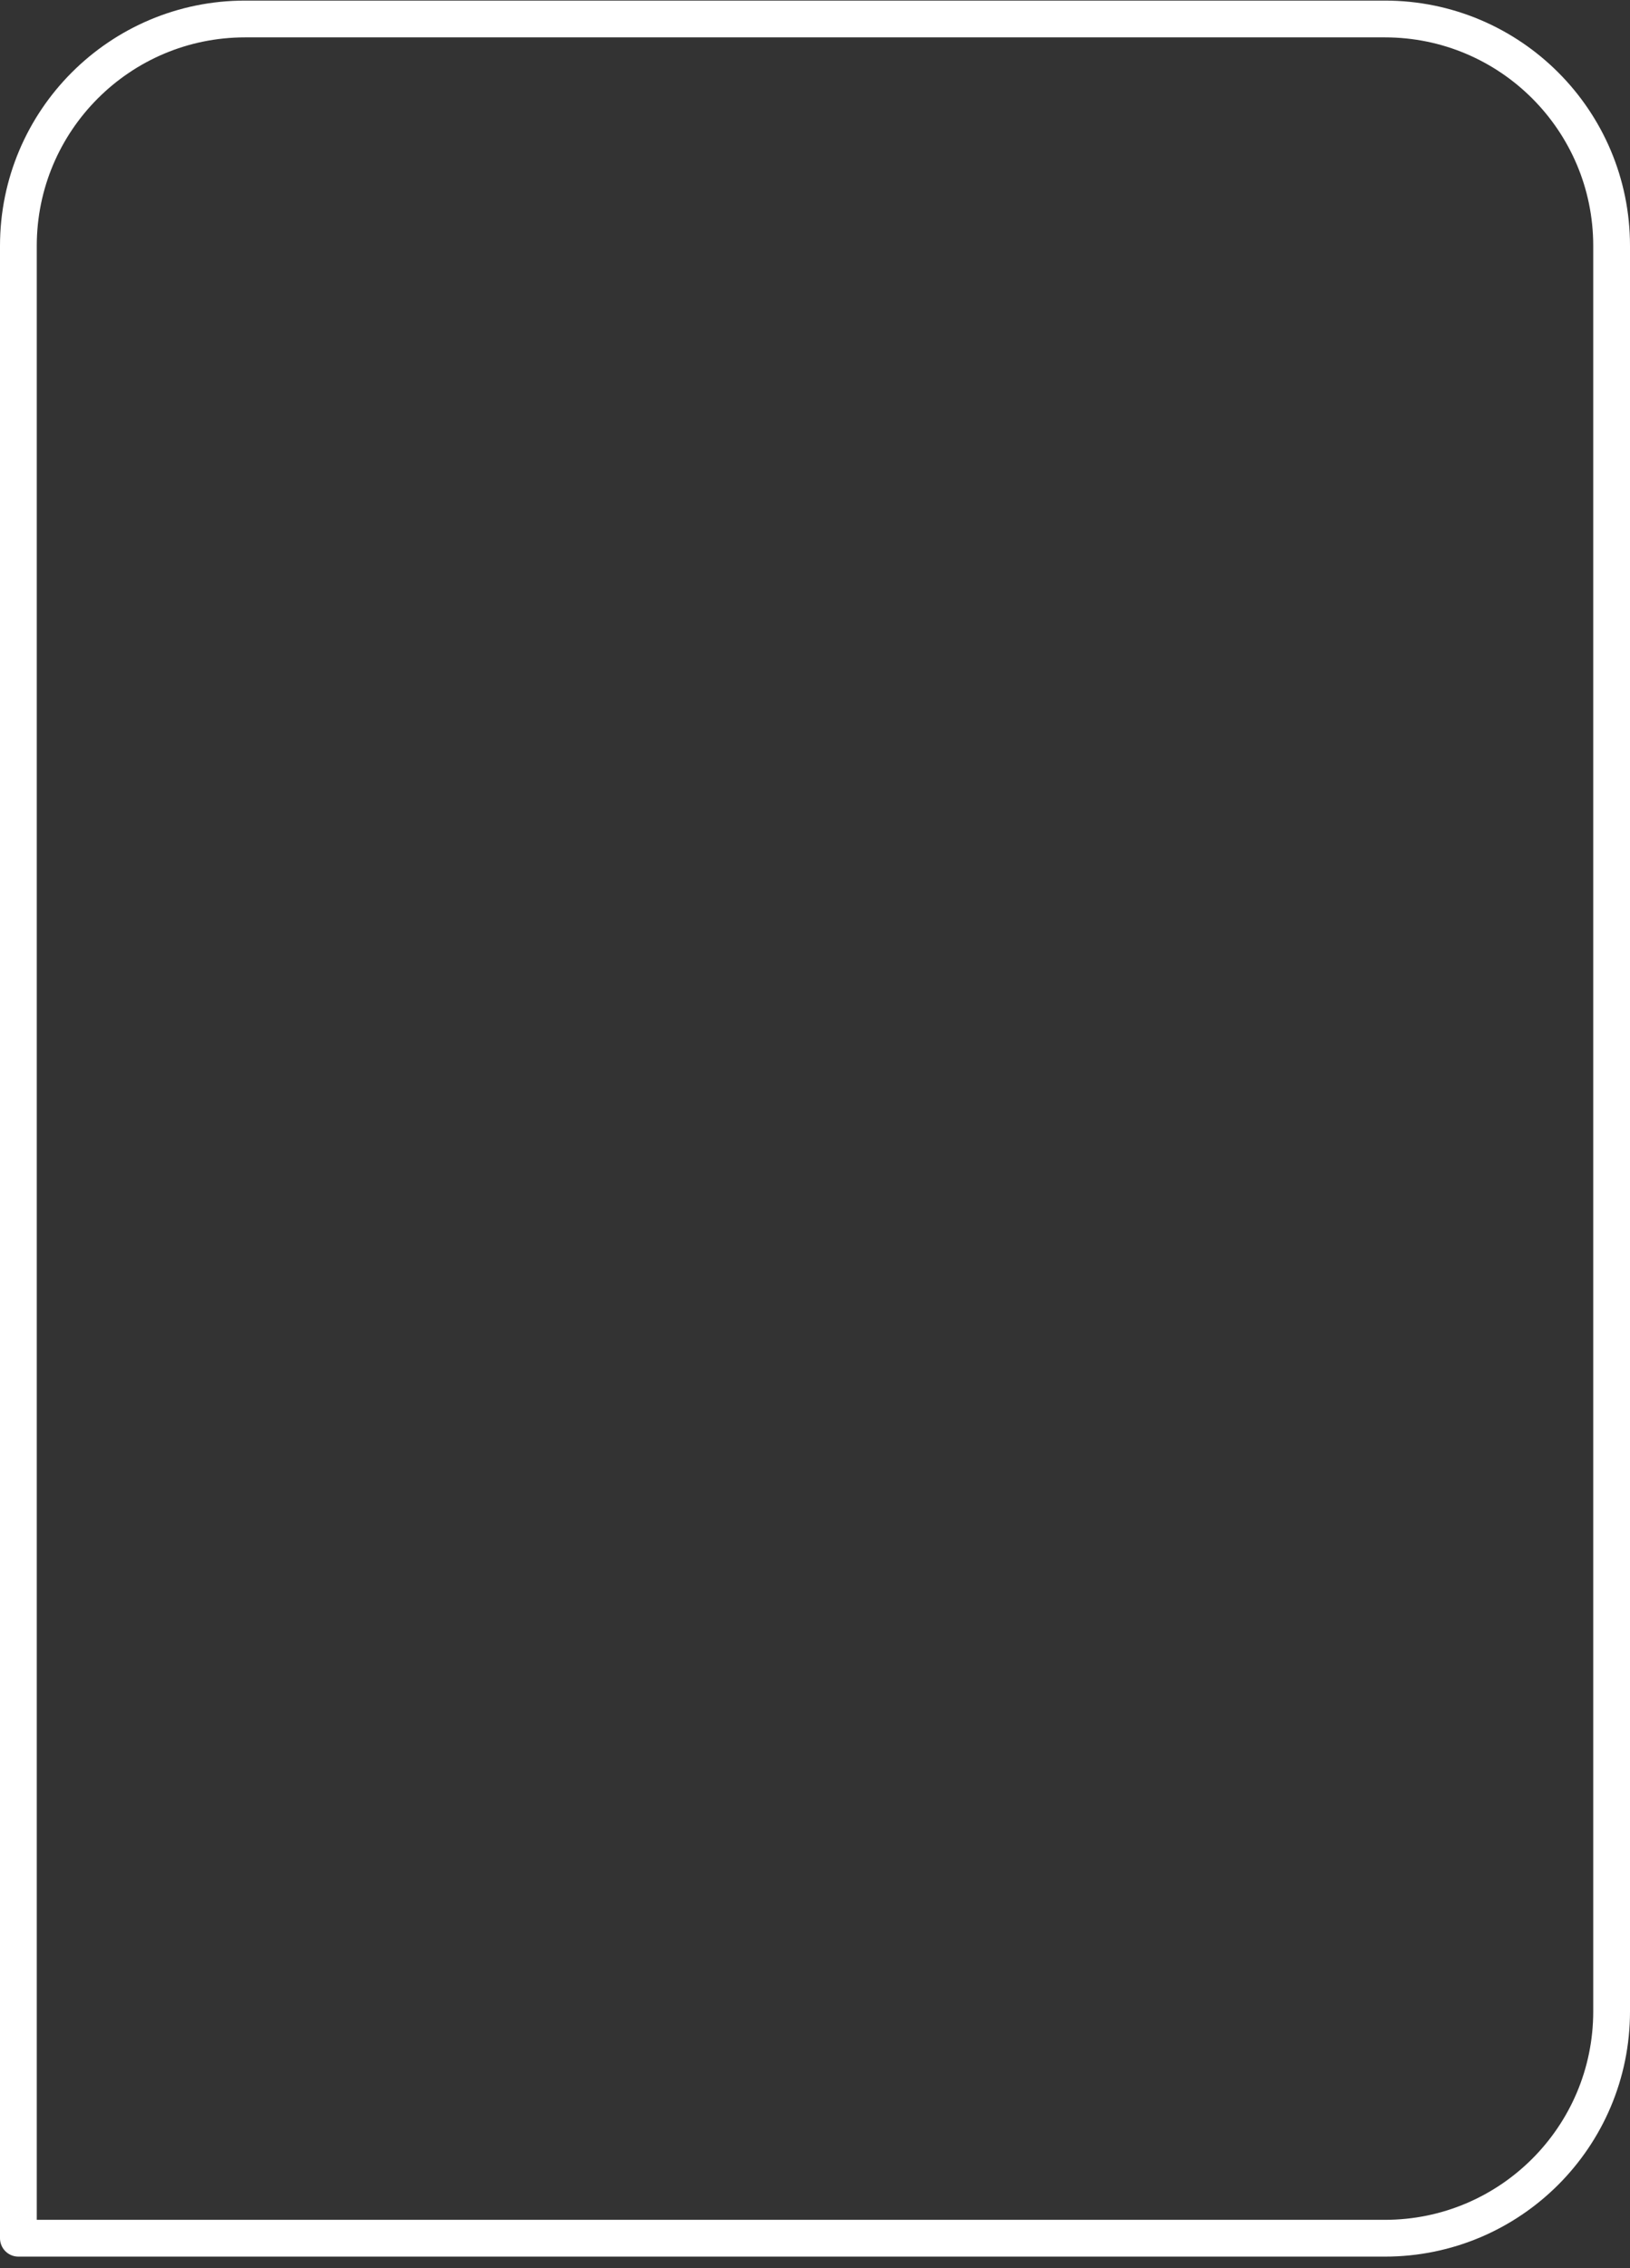 <svg width="133" height="185" viewBox="0 0 133 185" fill="none" xmlns="http://www.w3.org/2000/svg">
<rect x="0" y="0" width="133" height="185" fill="#333333" stroke="none"/>
<path d="M113 1.548C123.217 1.548 131.5 9.831 131.5 20.048L131.5 108.548L131.5 108.634L131.5 108.72L131.5 108.806L131.5 108.892L131.5 108.978L131.5 109.065L131.5 109.152L131.5 109.239L131.5 109.326L131.5 109.414L131.5 109.502L131.5 109.59L131.5 109.678L131.5 109.766L131.5 109.855L131.5 109.943L131.5 110.032L131.5 110.122L131.5 110.211L131.5 110.3L131.5 110.39L131.5 110.48L131.5 110.57L131.5 110.661L131.5 110.751L131.5 110.842L131.5 110.933L131.5 111.024L131.5 111.115L131.5 111.207L131.5 111.298L131.5 111.39L131.5 111.482L131.5 111.575L131.5 111.667L131.5 111.76L131.5 111.853L131.5 111.946L131.5 112.039L131.5 112.132L131.5 112.226L131.5 112.32L131.5 112.413L131.5 112.508L131.5 112.602L131.5 112.696L131.5 112.791L131.5 112.886L131.5 112.981L131.5 113.076L131.5 113.171L131.5 113.267L131.5 113.363L131.5 113.459L131.5 113.555L131.5 113.651L131.5 113.747L131.5 113.844L131.5 113.941L131.5 114.038L131.5 114.135L131.5 114.232L131.5 114.329L131.5 114.427L131.5 114.525L131.5 114.623L131.5 114.721L131.5 114.819L131.5 114.917L131.5 115.016L131.5 115.115L131.5 115.214L131.5 115.313L131.5 115.412L131.5 115.511L131.5 115.611L131.5 115.711L131.5 115.811L131.5 115.911L131.5 116.011L131.5 116.111L131.5 116.212L131.5 116.312L131.5 116.413L131.5 116.514L131.5 116.615L131.5 116.716L131.5 116.818L131.5 116.919L131.5 117.021L131.5 117.123L131.5 117.225L131.5 117.327L131.5 117.429L131.5 117.532L131.5 117.634L131.5 117.737L131.5 117.84L131.5 117.943L131.5 118.046L131.5 118.149L131.5 118.253L131.5 118.356L131.5 118.46L131.5 118.564L131.5 118.668L131.5 118.772L131.5 118.876L131.5 118.981L131.5 119.085L131.5 119.19L131.5 119.294L131.5 119.399L131.5 119.504L131.5 119.61L131.5 119.715L131.5 119.82L131.5 119.926L131.5 120.032L131.5 120.137L131.5 120.243L131.5 120.349L131.5 120.456L131.5 120.562L131.5 120.668L131.5 120.775L131.5 120.882L131.5 120.988L131.5 121.095L131.5 121.202L131.5 121.31L131.5 121.417L131.5 121.524L131.5 121.632L131.5 121.739L131.5 121.847L131.5 121.955L131.5 122.063L131.5 122.171L131.5 122.279L131.5 122.388L131.5 122.496L131.5 122.604L131.5 122.713L131.5 122.822L131.5 122.931L131.5 123.04L131.5 123.149L131.5 123.258L131.5 123.367L131.5 123.477L131.5 123.586L131.5 123.696L131.5 123.805L131.5 123.915L131.5 124.025L131.5 124.135L131.5 124.245L131.5 124.355L131.5 124.466L131.5 124.576L131.5 124.686L131.5 124.797L131.5 124.908L131.5 125.019L131.5 125.129L131.5 125.24L131.5 125.351L131.5 125.463L131.5 125.574L131.5 125.685L131.5 125.796L131.5 125.908L131.5 126.02L131.5 126.131L131.5 126.243L131.5 126.355L131.5 126.467L131.5 126.579L131.5 126.691L131.5 126.803L131.5 126.915L131.5 127.028L131.5 127.14L131.5 127.253L131.5 127.365L131.5 127.478L131.5 127.591L131.5 127.703L131.5 127.816L131.5 127.929L131.5 128.042L131.5 128.155L131.5 128.269L131.5 128.382L131.5 128.495L131.5 128.609L131.5 128.722L131.5 128.836L131.5 128.949L131.5 129.063L131.5 129.177L131.5 129.29L131.5 129.404L131.5 129.518L131.5 129.632L131.5 129.746L131.5 129.86L131.5 129.975L131.5 130.089L131.5 130.203L131.5 130.318L131.5 130.432L131.5 130.546L131.5 130.661L131.5 130.776L131.5 130.89L131.5 131.005L131.5 131.12L131.5 131.235L131.5 131.349L131.5 131.464L131.5 131.579L131.5 131.694L131.5 131.81L131.5 131.925L131.5 132.04L131.5 132.155L131.5 132.27L131.5 132.386L131.5 132.501L131.5 132.617L131.5 132.732L131.5 132.848L131.5 132.963L131.5 133.079L131.5 133.194L131.5 133.31L131.5 133.426L131.5 133.541L131.5 133.657L131.5 133.773L131.5 133.889L131.5 134.005L131.5 134.121L131.5 134.237L131.5 134.353L131.5 134.469L131.5 134.585L131.5 134.701L131.5 134.817L131.5 134.934L131.5 135.05L131.5 135.166L131.5 135.282L131.5 135.399L131.5 135.515L131.5 135.631L131.5 135.748L131.5 135.864L131.5 135.98L131.5 136.097L131.5 136.213L131.5 136.33L131.5 136.446L131.5 136.563L131.5 136.68L131.5 136.796L131.5 136.913L131.5 137.029L131.5 137.146L131.5 137.263L131.5 137.379L131.5 137.496L131.5 137.613L131.5 137.729L131.5 137.846L131.5 137.963L131.5 138.08L131.5 138.196L131.5 138.313L131.5 138.43L131.5 138.547L131.5 138.663L131.5 138.78L131.5 138.897L131.5 139.014L131.5 139.131L131.5 139.248L131.5 139.364L131.5 139.481L131.5 139.598L131.5 139.715L131.5 139.832L131.5 139.949L131.5 140.065L131.5 140.182L131.5 140.299L131.5 140.416L131.5 140.533L131.5 140.65L131.5 140.766L131.5 140.883L131.5 141L131.5 141.117L131.5 141.234L131.5 141.35L131.5 141.467L131.5 141.584L131.5 141.701L131.5 141.817L131.5 141.934L131.5 142.051L131.5 142.167L131.5 142.284L131.5 142.401L131.5 142.517L131.5 142.634L131.5 142.751L131.5 142.867L131.5 142.984L131.5 143.1L131.5 143.217L131.5 143.334L131.5 143.45L131.5 143.566L131.5 143.683L131.5 143.799L131.5 143.916L131.5 144.032L131.5 144.148L131.5 144.265L131.5 144.381L131.5 144.497L131.5 144.614L131.5 144.73L131.5 144.846L131.5 144.962L131.5 145.078L131.5 145.194L131.5 145.31L131.5 145.426L131.5 145.542L131.5 145.658L131.5 145.774L131.5 145.89L131.5 146.006L131.5 146.122L131.5 146.238L131.5 146.353L131.5 146.469L131.5 146.585L131.5 146.7L131.5 146.816L131.5 146.931L131.5 147.047L131.5 147.162L131.5 147.277L131.5 147.393L131.5 147.508L131.5 147.623L131.5 147.738L131.5 147.854L131.5 147.969L131.5 148.084L131.5 148.199L131.5 148.314L131.5 148.428L131.5 148.543L131.5 148.658L131.5 148.773L131.5 148.887L131.5 149.002L131.5 149.117L131.5 149.231L131.5 149.345L131.5 149.46L131.5 149.574L131.5 149.688L131.5 149.803L131.5 149.917L131.5 150.031L131.5 150.145L131.5 150.259L131.5 150.372L131.5 150.486L131.5 150.6L131.5 150.714L131.5 150.827L131.5 150.941L131.5 151.054L131.5 151.168L131.5 151.281L131.5 151.394L131.5 151.507L131.5 151.62L131.5 151.733L131.5 151.846L131.5 151.959L131.5 152.072L131.5 152.185L131.5 152.297L131.5 152.41L131.5 152.522L131.5 152.635L131.5 152.747L131.5 152.859L131.5 152.972L131.5 153.084L131.5 153.196L131.5 153.308L131.5 153.419L131.5 153.531L131.5 153.643L131.5 153.754L131.5 153.866L131.5 153.977L131.5 154.089L131.5 154.2L131.5 154.311L131.5 154.422L131.5 154.533L131.5 154.644L131.5 154.754L131.5 154.865L131.5 154.976L131.5 155.086L131.5 155.196L131.5 155.307L131.5 155.417L131.5 155.527L131.5 155.637L131.5 155.747L131.5 155.857L131.5 155.966L131.5 156.076L131.5 156.185L131.5 156.295L131.5 156.404L131.5 156.513L131.5 156.622L131.5 156.731L131.5 156.84L131.5 156.949L131.5 157.057L131.5 157.166L131.5 157.274L131.5 157.382L131.5 157.491L131.5 157.599L131.5 157.707L131.5 157.814L131.5 157.922L131.5 158.03L131.5 158.137L131.5 158.245L131.5 158.352L131.5 158.459L131.5 158.566L131.5 158.673L131.5 158.78L131.5 158.886L131.5 158.993L131.5 159.099L131.5 159.206L131.5 159.312L131.5 159.418L131.5 159.524L131.5 159.63L131.5 159.735L131.5 159.841L131.5 159.946L131.5 160.051L131.5 160.157L131.5 160.262L131.5 160.366L131.5 160.471L131.5 160.576L131.5 160.68L131.5 160.785L131.5 160.889L131.5 160.993L131.5 161.097L131.5 161.201L131.5 161.304L131.5 161.408L131.5 161.511L131.5 161.615L131.5 161.718L131.5 161.821L131.5 161.924L131.5 162.026L131.5 162.129L131.5 162.231L131.5 162.333L131.5 162.436L131.5 162.537L131.5 162.639L131.5 162.741L131.5 162.842L131.5 162.944L131.5 163.045L131.5 163.146L131.5 163.247L131.5 163.348L131.5 163.448L131.5 163.549L131.5 163.649L131.5 163.749L131.5 163.849L131.5 163.949L131.5 164.049C131.5 174.266 123.217 182.548 113 182.548H1.5C1.5 133.882 1.5 99.965 1.5 60.496C1.5 47.813 1.5 34.557 1.5 20.054C1.5 9.836 9.783 1.548 20 1.548L113 1.548Z" stroke="white" stroke-width="3" stroke-linejoin="round"/>
</svg>
